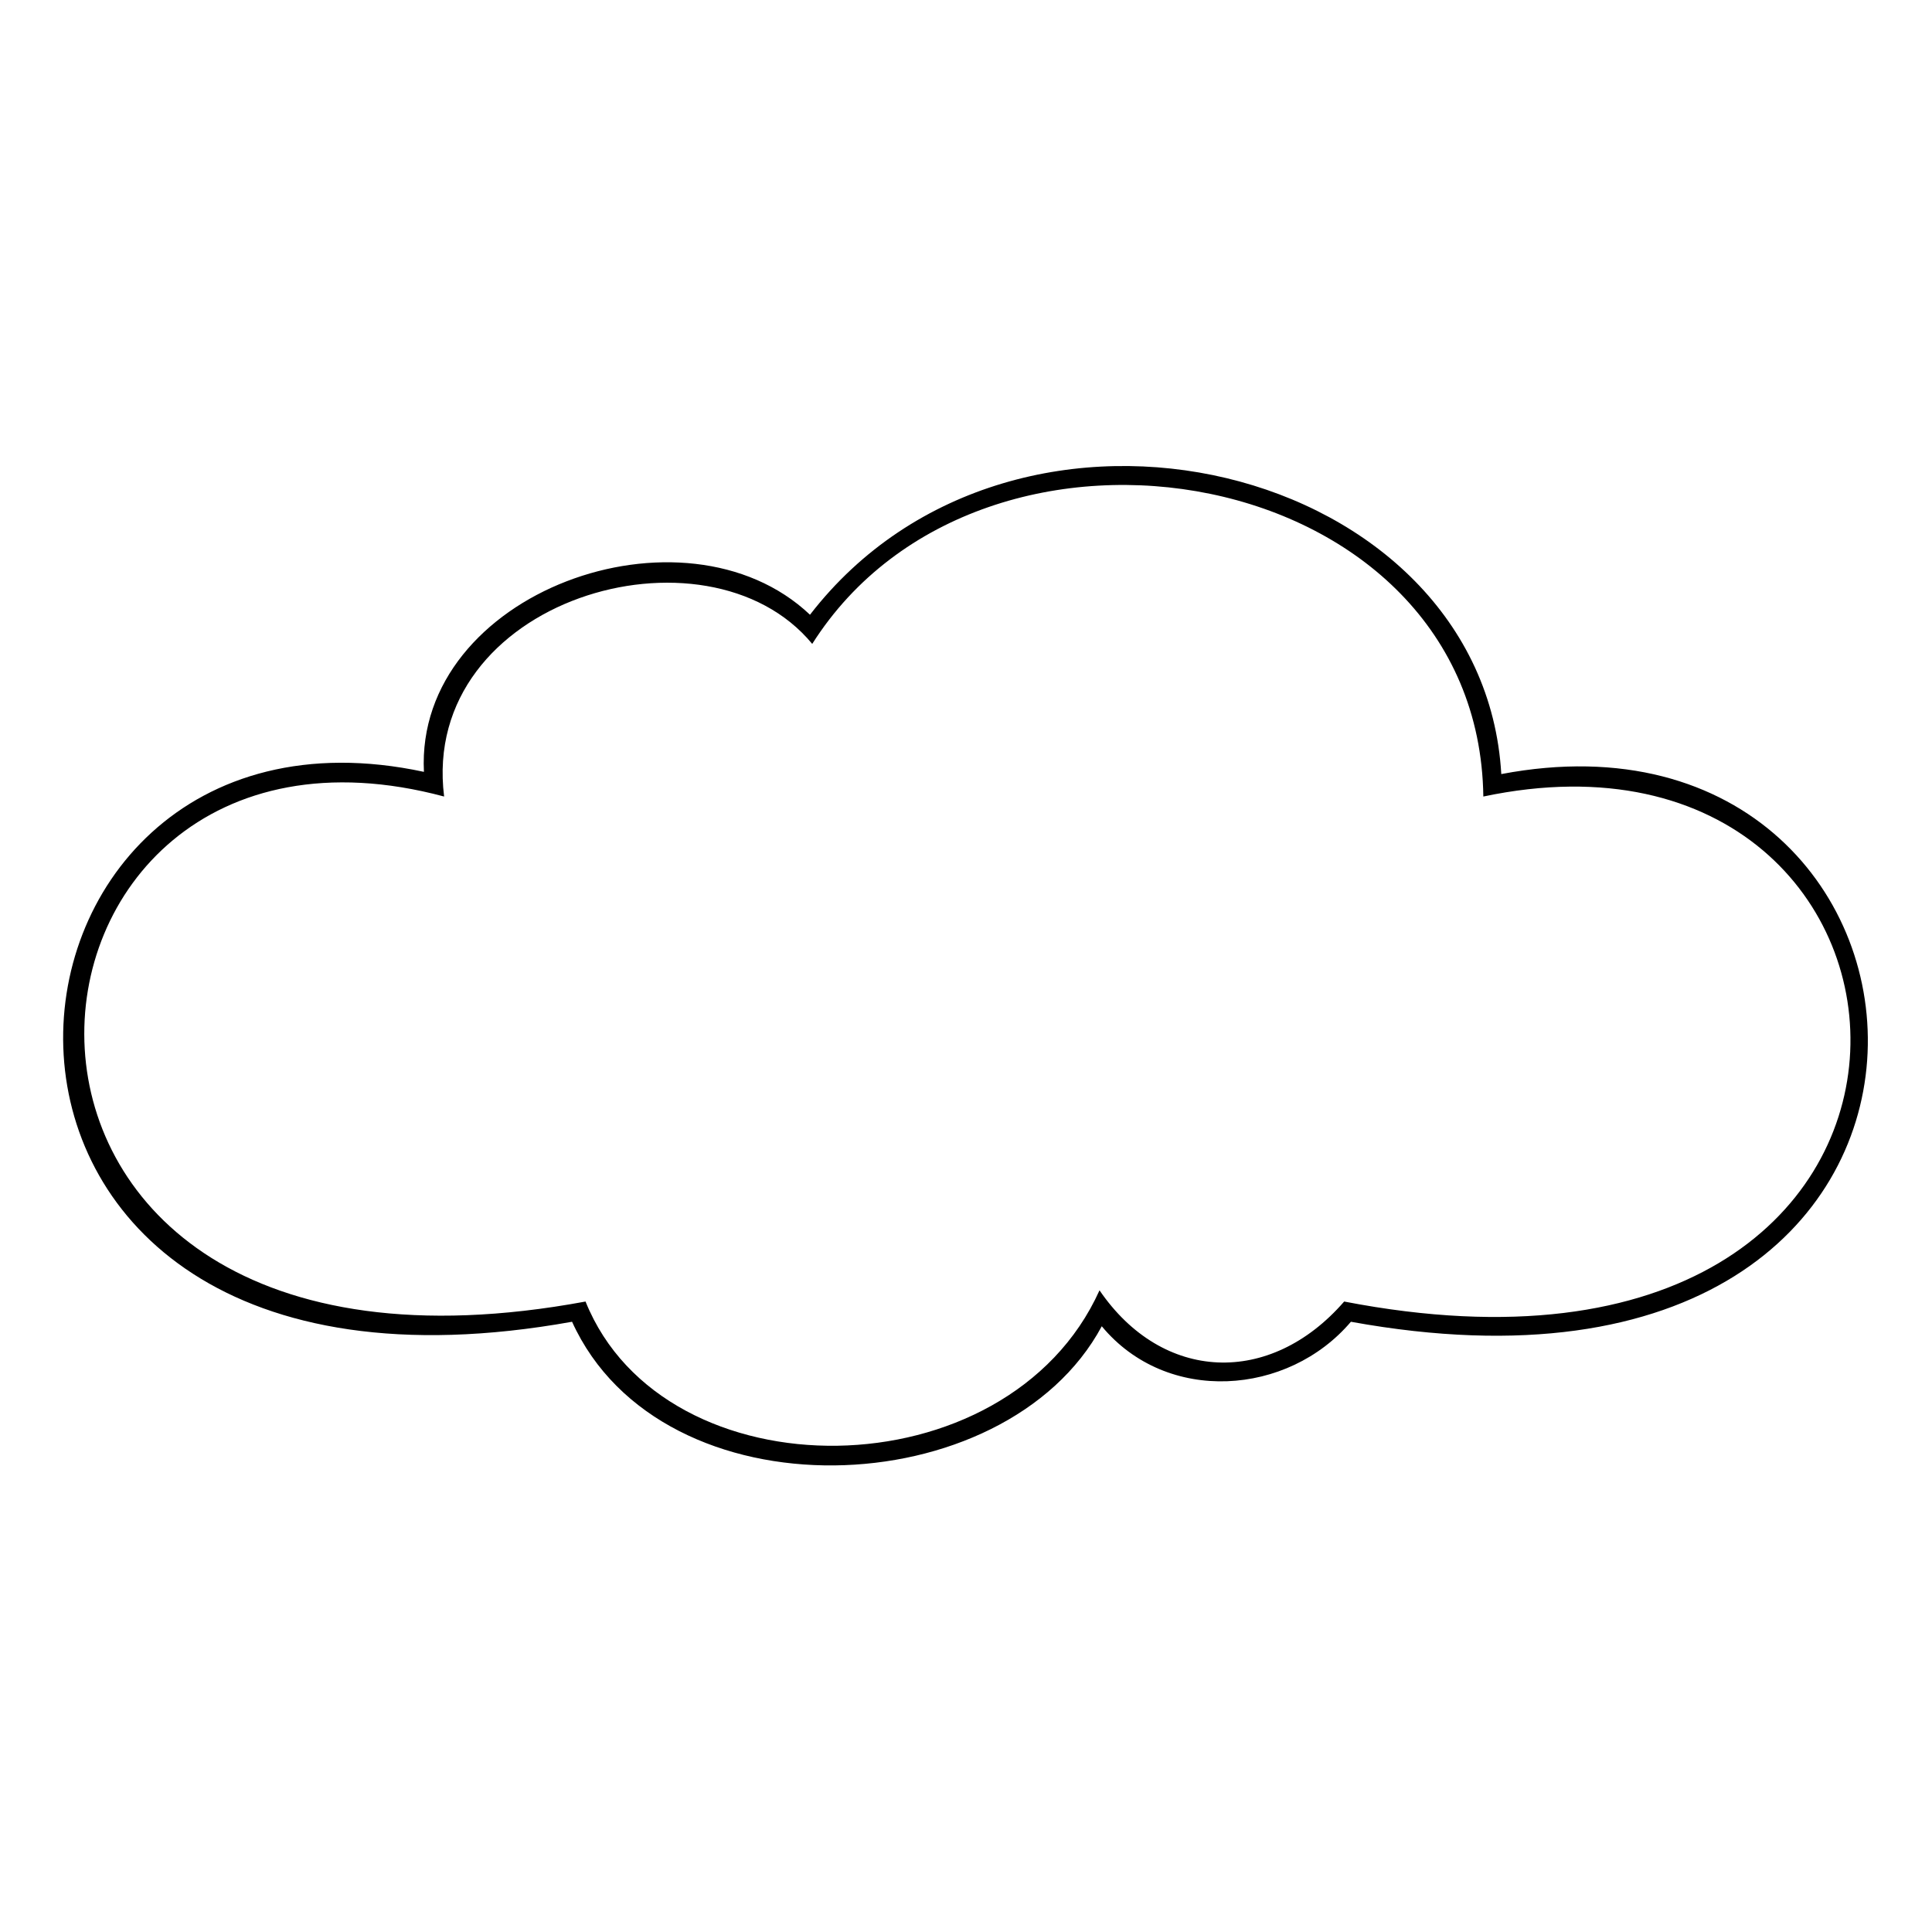 <?xml version="1.0" encoding="UTF-8"?>
<!-- Uploaded to: ICON Repo, www.svgrepo.com, Generator: ICON Repo Mixer Tools -->
<svg fill="#000000" width="800px" height="800px" version="1.1" viewBox="144 144 512 512" xmlns="http://www.w3.org/2000/svg">
 <path d="m261.7 355.09c-124.32-33.309-142.16 167.14 37.473 133.83 20.82 51.75 111.82 51.152 136.21-2.973 16.656 24.387 45.207 25.578 64.836 2.973 178.45 34.5 166.55-161.2 36.879-133.83-1.191-88.629-132.64-111.82-177.85-40.449-27.957-33.906-104.09-11.895-97.551 40.449zm96.957-48.18c54.723-70.781 178.45-39.852 183.2 42.23 128.48-24.387 143.35 178.45-39.852 145.14-16.656 19.629-48.773 22.008-66.023 1.191-25.578 47.586-116.59 51.152-140.38-1.191-182.02 32.715-164.17-172.5-39.258-145.73-2.379-47.586 69-73.164 102.31-41.637z"/>
</svg>